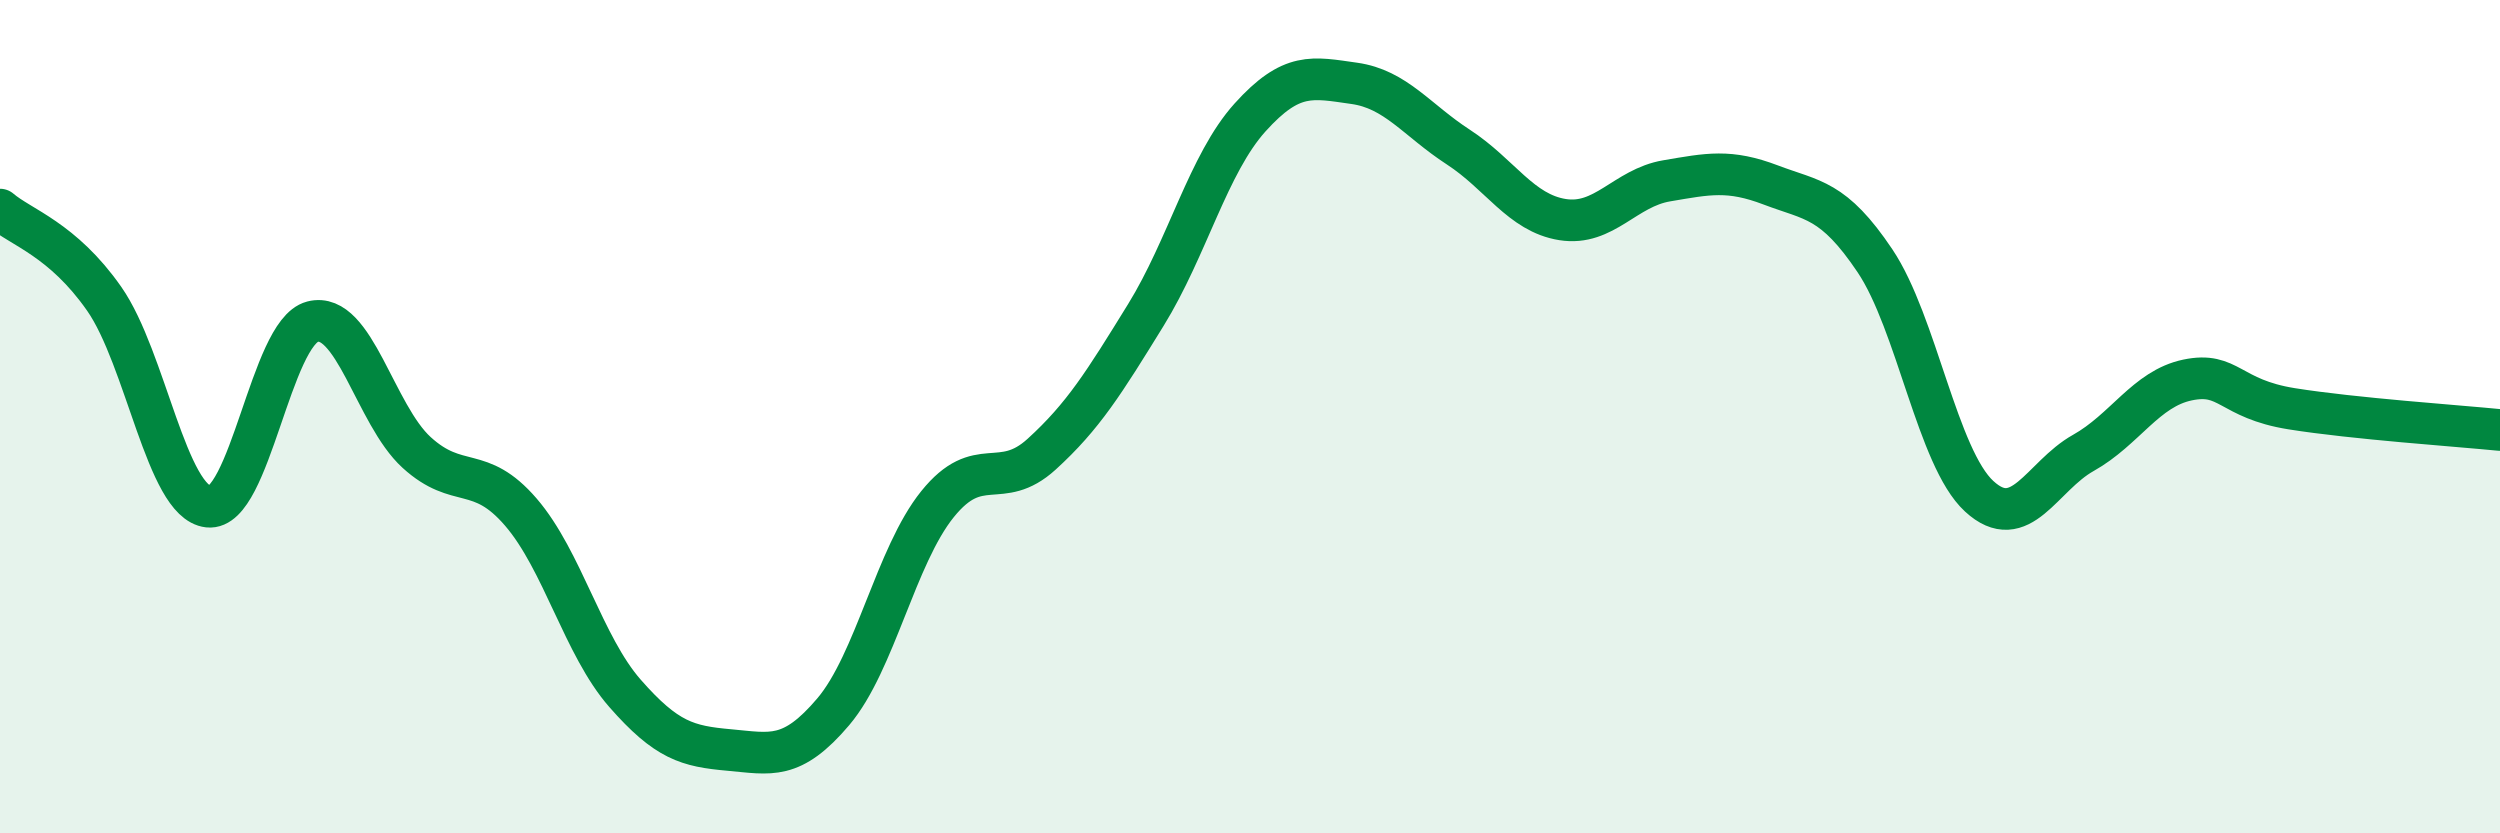
    <svg width="60" height="20" viewBox="0 0 60 20" xmlns="http://www.w3.org/2000/svg">
      <path
        d="M 0,5.03 C 0.5,5.46 1.5,5.74 2.5,7.17 C 3.5,8.6 4,12.05 5,12.16 C 6,12.27 6.5,7.98 7.5,7.72 C 8.5,7.46 9,9.95 10,10.86 C 11,11.77 11.5,11.13 12.5,12.29 C 13.5,13.45 14,15.5 15,16.64 C 16,17.78 16.5,17.91 17.5,18 C 18.5,18.09 19,18.26 20,17.08 C 21,15.9 21.5,13.34 22.5,12.1 C 23.5,10.86 24,11.81 25,10.9 C 26,9.99 26.5,9.18 27.5,7.56 C 28.5,5.94 29,3.93 30,2.82 C 31,1.71 31.5,1.86 32.5,2 C 33.5,2.14 34,2.88 35,3.53 C 36,4.18 36.5,5.11 37.5,5.27 C 38.5,5.43 39,4.51 40,4.34 C 41,4.17 41.5,4.06 42.5,4.44 C 43.5,4.82 44,4.77 45,6.26 C 46,7.75 46.5,10.99 47.5,11.91 C 48.5,12.83 49,11.43 50,10.87 C 51,10.31 51.5,9.33 52.5,9.12 C 53.5,8.91 53.5,9.57 55,9.81 C 56.5,10.05 59,10.22 60,10.32L60 20L0 20Z"
        fill="#008740"
        opacity="0.1"
        stroke-linecap="round"
        stroke-linejoin="round"
      />
      <path
        d="M 0,5.03 C 0.5,5.46 1.5,5.74 2.5,7.17 C 3.5,8.6 4,12.05 5,12.16 C 6,12.27 6.5,7.98 7.5,7.72 C 8.5,7.46 9,9.95 10,10.86 C 11,11.77 11.5,11.13 12.5,12.29 C 13.5,13.45 14,15.5 15,16.64 C 16,17.78 16.5,17.91 17.5,18 C 18.5,18.09 19,18.26 20,17.08 C 21,15.9 21.5,13.34 22.5,12.1 C 23.5,10.86 24,11.81 25,10.9 C 26,9.99 26.5,9.18 27.5,7.56 C 28.5,5.94 29,3.93 30,2.82 C 31,1.71 31.5,1.86 32.5,2 C 33.5,2.14 34,2.88 35,3.53 C 36,4.18 36.5,5.11 37.5,5.27 C 38.5,5.43 39,4.51 40,4.34 C 41,4.17 41.5,4.06 42.5,4.44 C 43.5,4.82 44,4.77 45,6.26 C 46,7.75 46.5,10.99 47.5,11.91 C 48.5,12.83 49,11.43 50,10.87 C 51,10.31 51.5,9.33 52.5,9.12 C 53.5,8.91 53.5,9.57 55,9.81 C 56.5,10.05 59,10.22 60,10.32"
        stroke="#008740"
        stroke-width="1"
        fill="none"
        stroke-linecap="round"
        stroke-linejoin="round"
      />
    </svg>
  